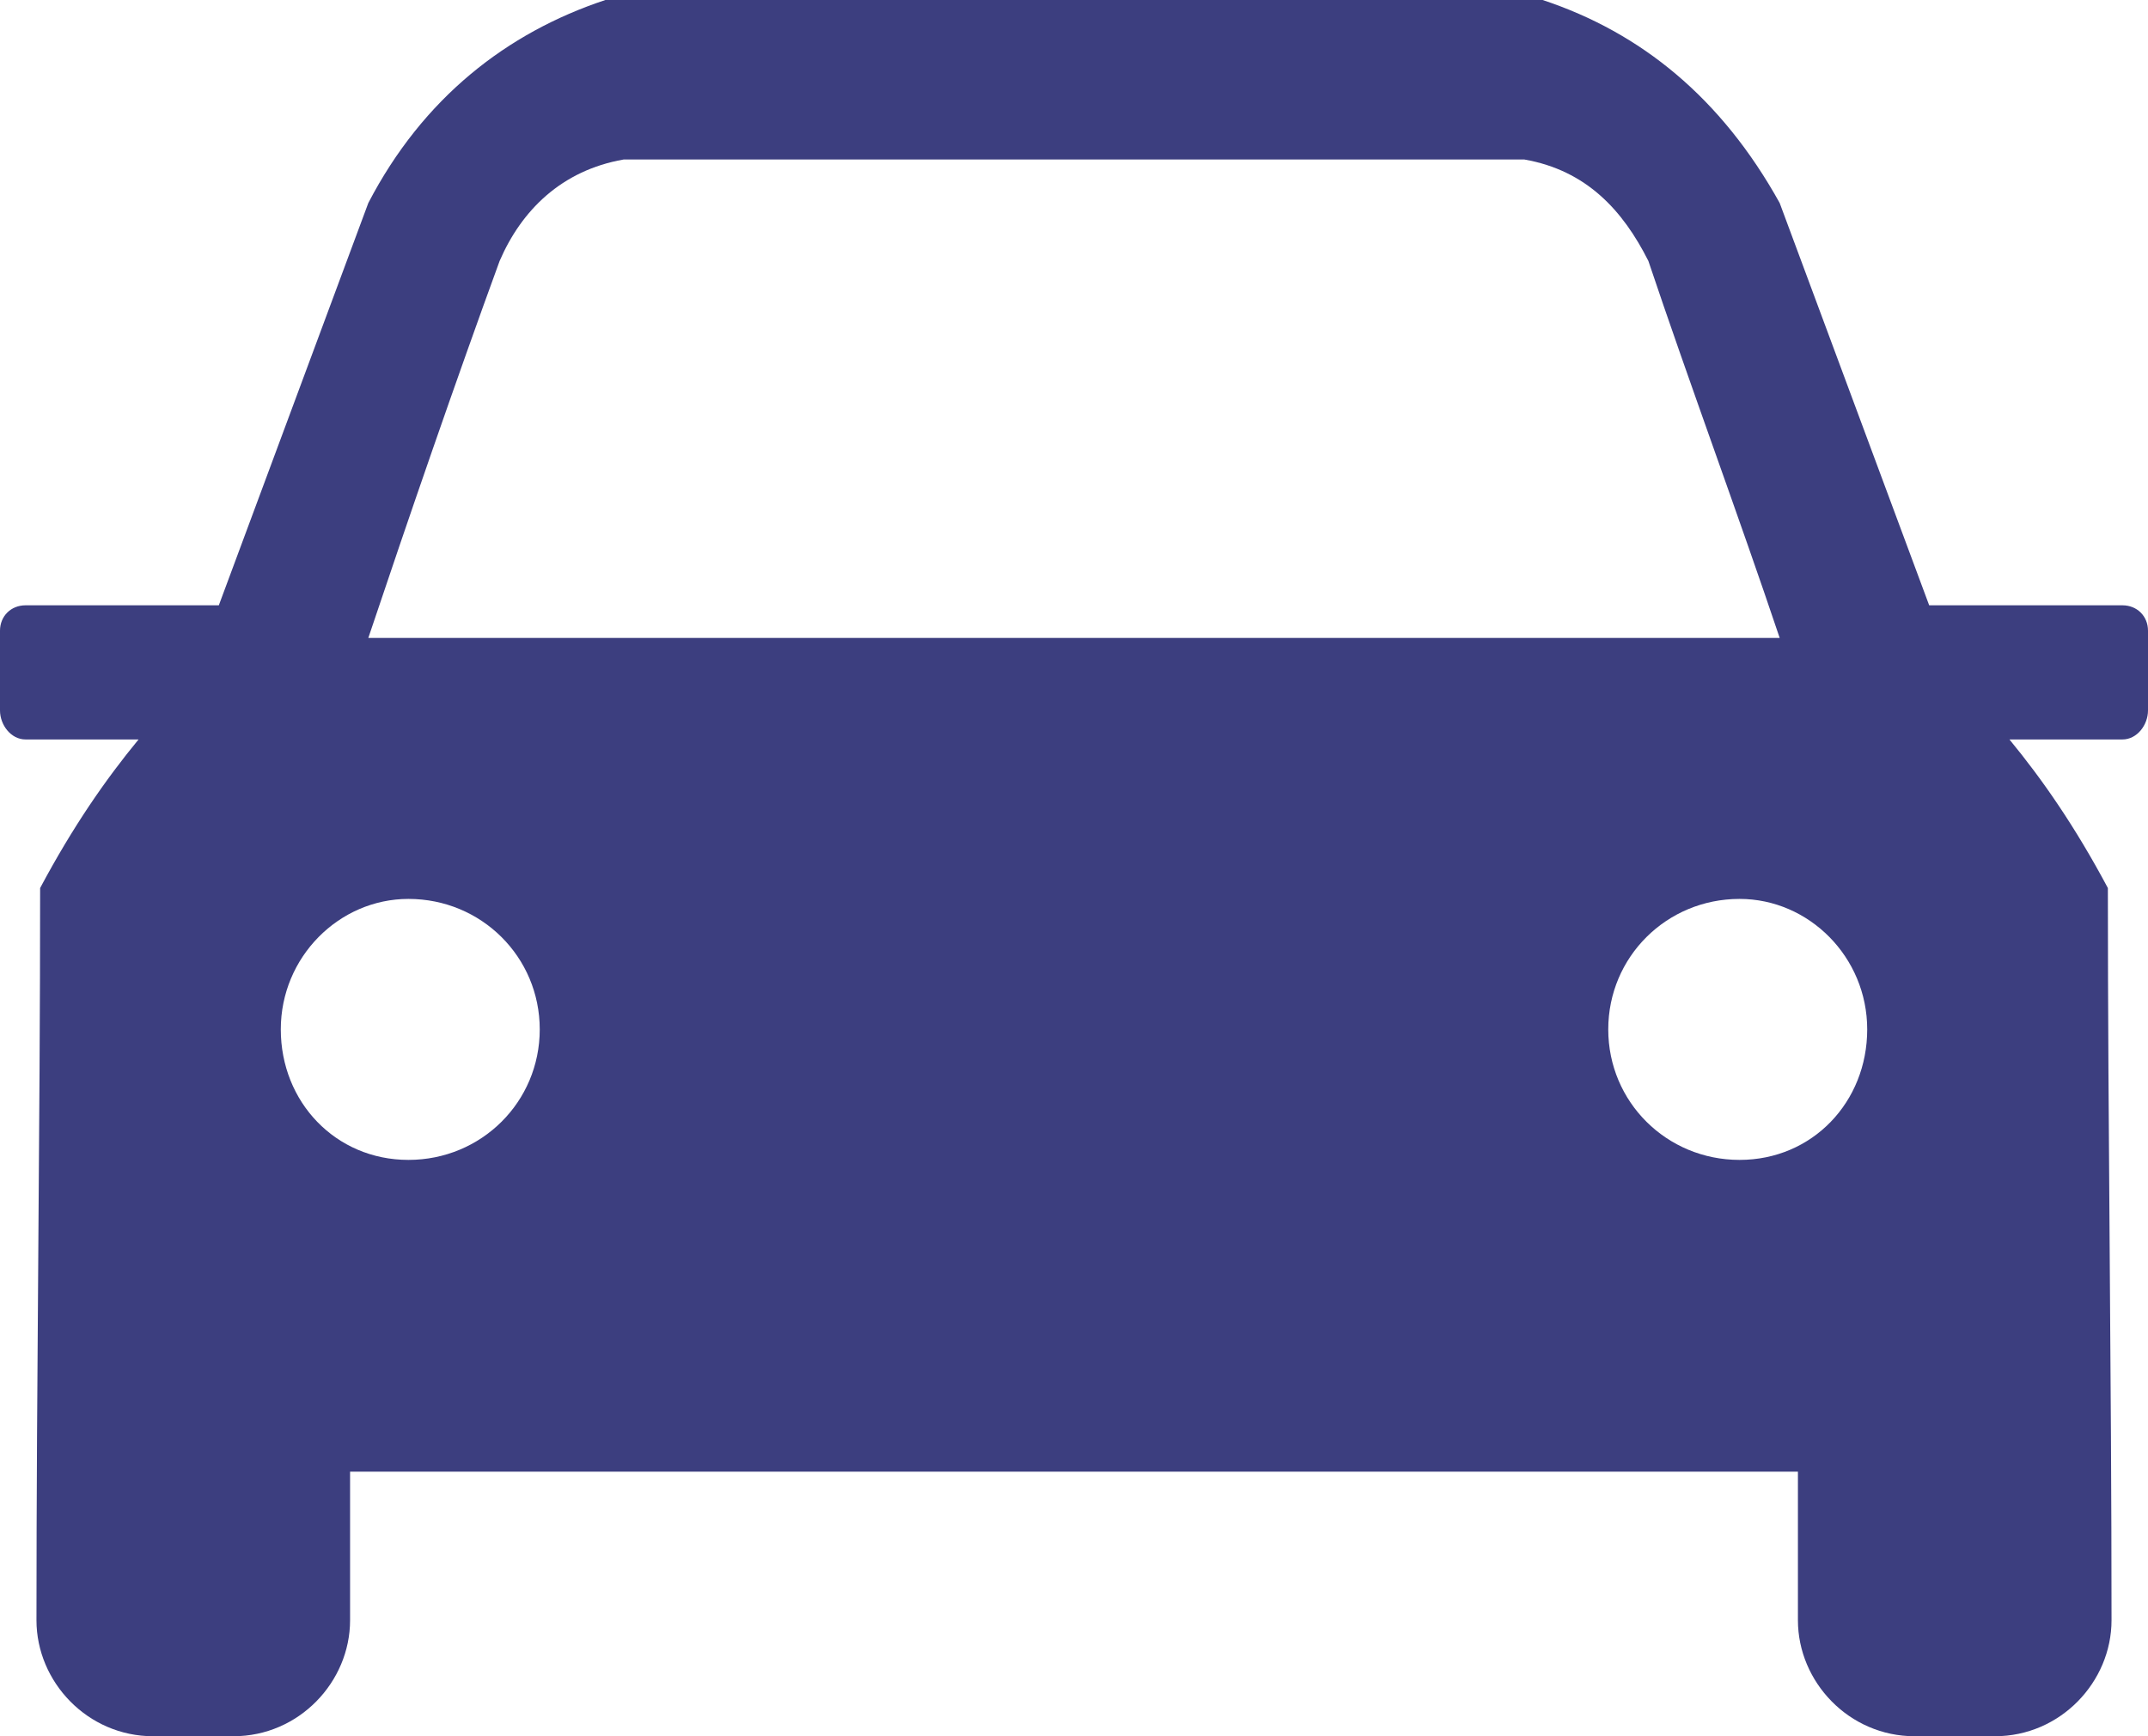 <?xml version="1.0" encoding="UTF-8"?> <svg xmlns="http://www.w3.org/2000/svg" width="47" height="38" viewBox="0 0 47 38" fill="none"><g clip-path="url(#clip0_106_173)"><path fill-rule="evenodd" clip-rule="evenodd" d="M4.788 13.248L8.059 4.443C9.256 2.142 11.092 0.714 13.246 0H33.754C35.908 0.714 37.664 2.142 38.941 4.443L42.212 13.248H46.441C46.761 13.248 47 13.486 47 13.804V15.549C47 15.866 46.761 16.184 46.441 16.184H43.968C44.686 17.056 45.404 18.088 46.122 19.436C46.122 24.752 46.202 30.067 46.202 35.461C46.202 36.81 45.085 38 43.649 38H41.893C40.457 38 39.34 36.81 39.34 35.461V32.209H7.66V35.461C7.66 36.81 6.543 38 5.107 38H3.351C1.915 38 0.798 36.81 0.798 35.461C0.798 30.067 0.878 24.752 0.878 19.436C1.596 18.088 2.314 17.056 3.032 16.184H0.559C0.239 16.184 0 15.866 0 15.549V13.804C0 13.486 0.239 13.248 0.559 13.248H4.788ZM13.645 3.491C12.289 3.729 11.411 4.601 10.932 5.712C9.975 8.33 8.937 11.345 8.059 13.962H38.941C38.063 11.345 36.946 8.33 36.068 5.712C35.509 4.601 34.711 3.729 33.355 3.491H13.645ZM38.063 19.674C36.467 19.674 35.19 20.944 35.19 22.53C35.19 24.117 36.467 25.386 38.063 25.386C39.659 25.386 40.856 24.117 40.856 22.53C40.856 20.944 39.579 19.674 38.063 19.674ZM8.937 19.674C10.533 19.674 11.81 20.944 11.81 22.53C11.81 24.117 10.533 25.386 8.937 25.386C7.341 25.386 6.144 24.117 6.144 22.53C6.144 20.944 7.421 19.674 8.937 19.674Z" fill="#3C3E7F"></path></g><defs><clipPath id="clip0_106_173"><rect width="47" height="38" fill="white"></rect></clipPath></defs></svg> 